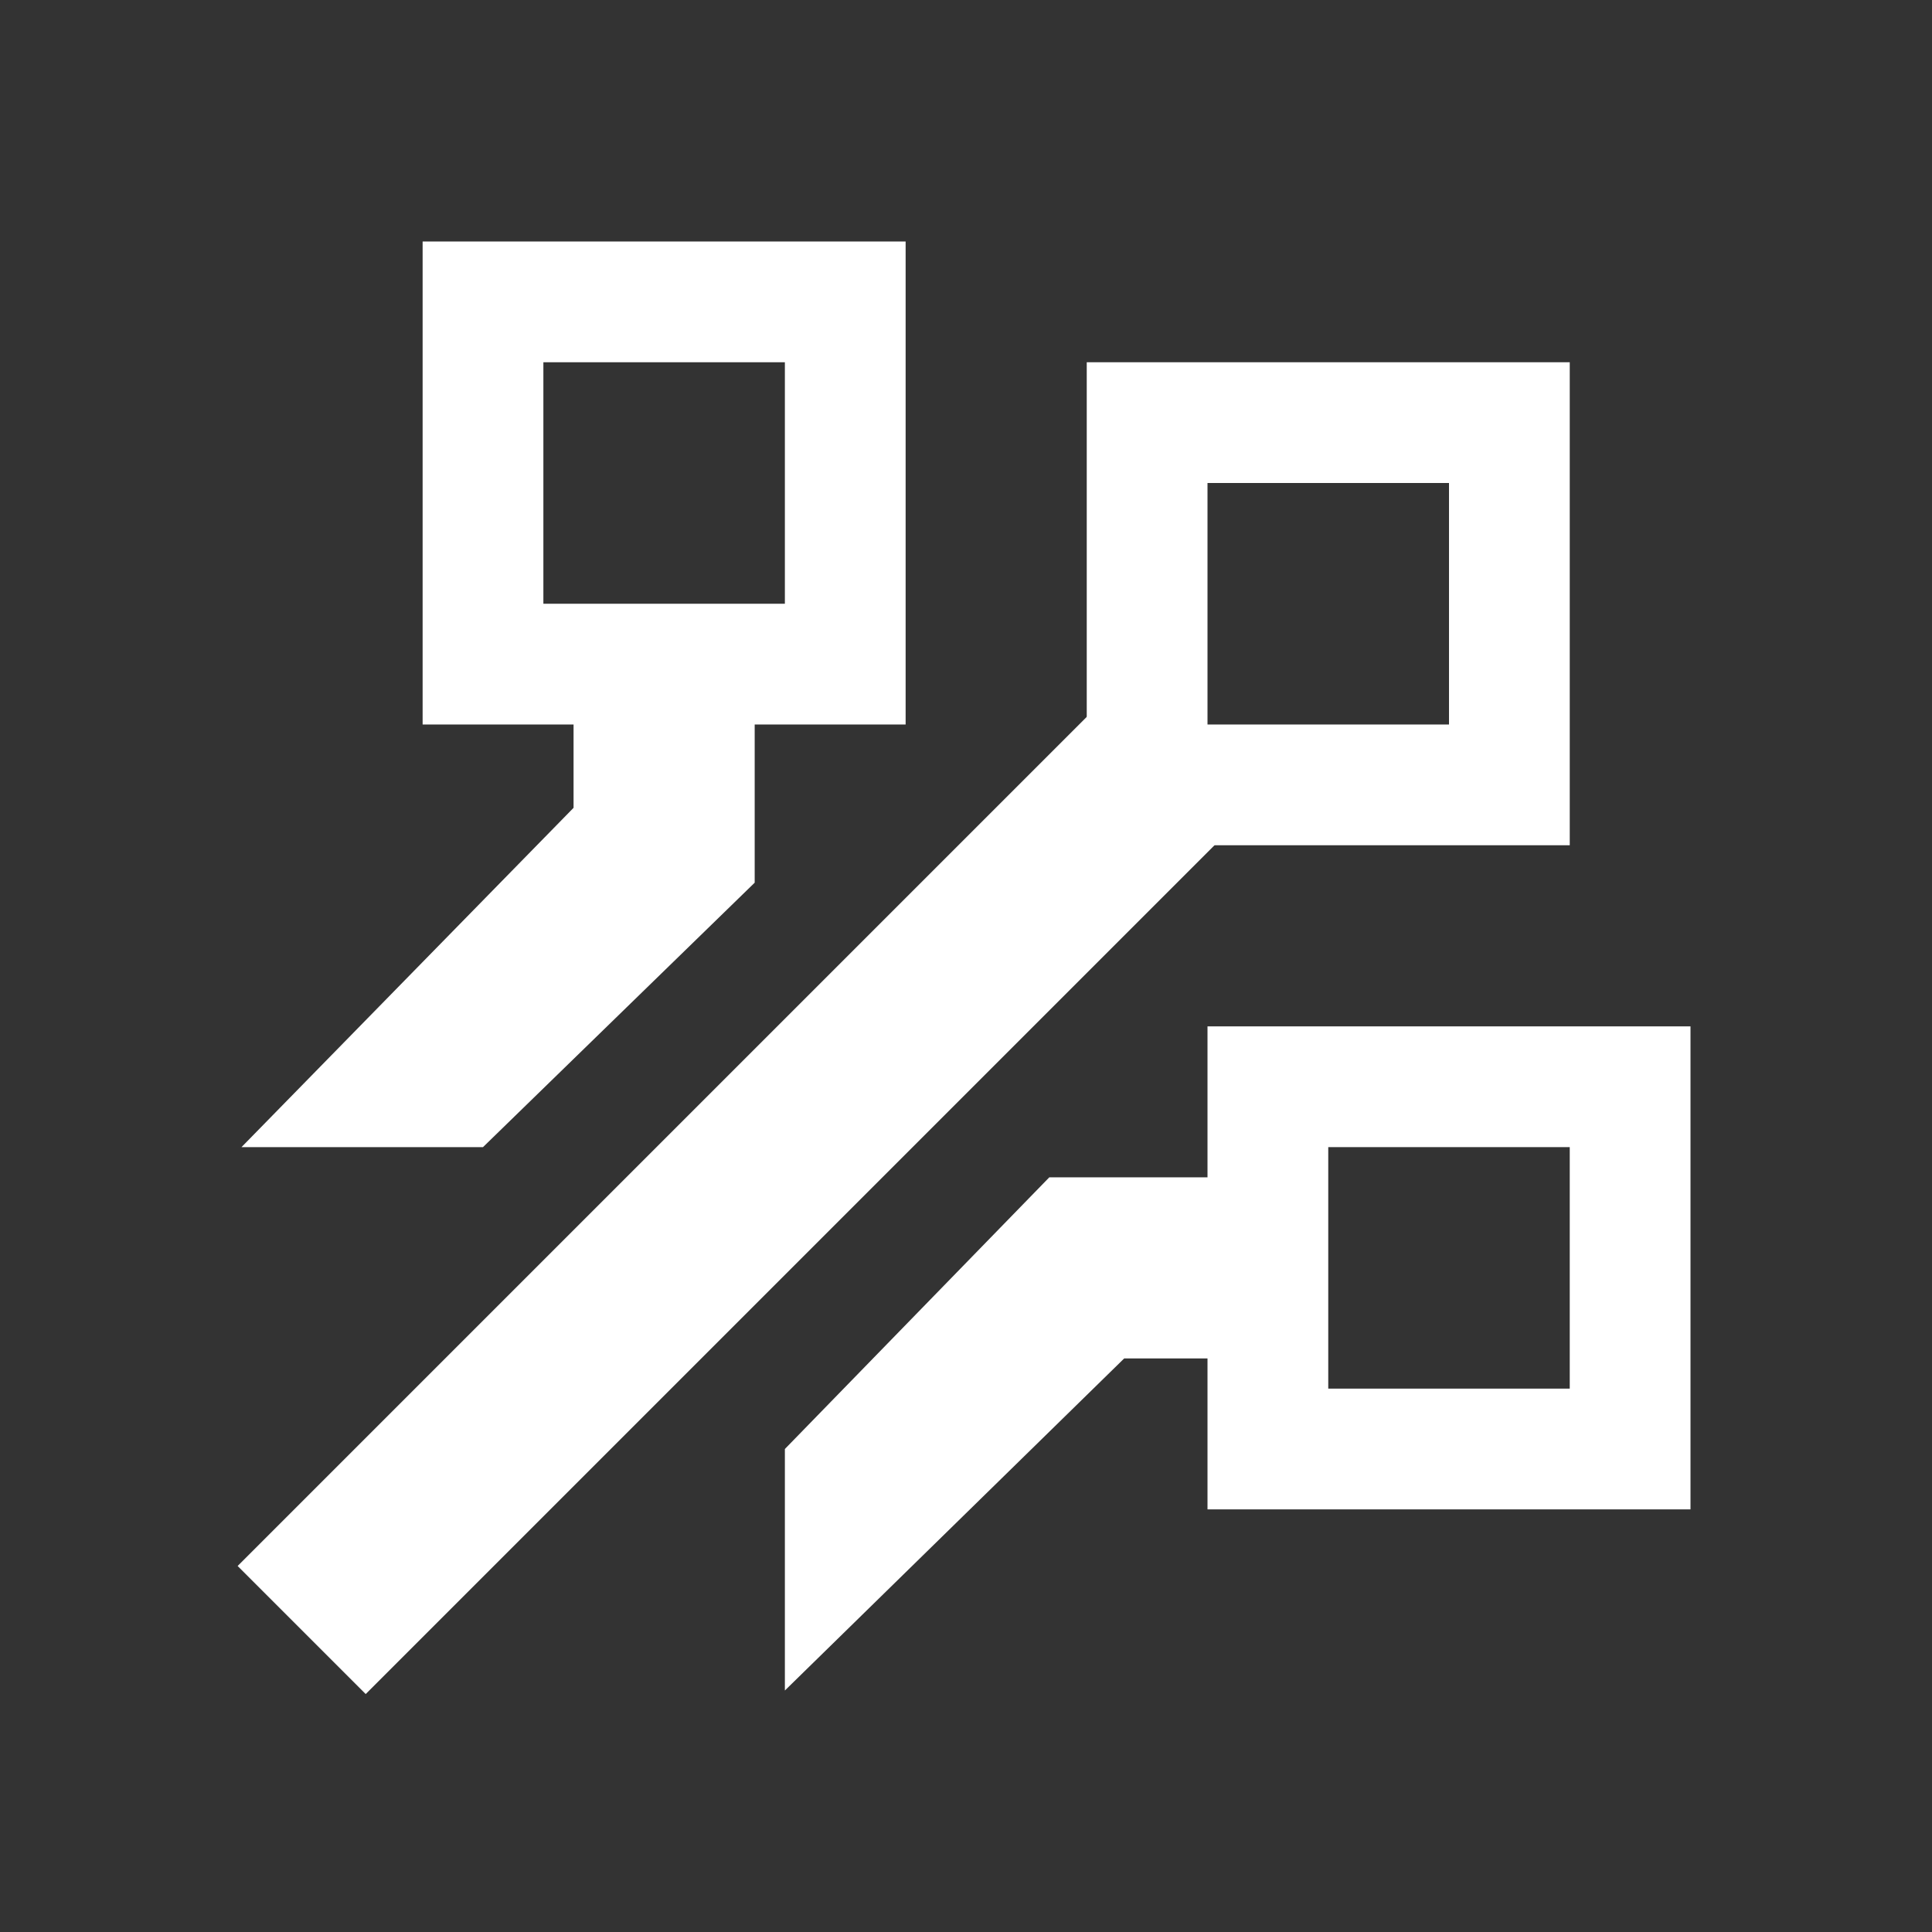 <svg xmlns="http://www.w3.org/2000/svg" fill="#fff" viewBox="0 0 32 32">
  <rect x="0" y="0" width="32" height="32" fill="#333333" stroke="none"/>
  <rect x="2" y="18.26" width="20.48" height="3" transform="translate(-10.39 14.44) rotate(-45)"/>
  <path d="M24,8v4h-4v-4h4M26,6h-8v8h8V6h0Z"/>
  <path d="M26,19v4h-4v-4h4M28,17h-8v8h8v-8h0Z"/>
  <path d="M13,6v4h-4v-4h4M15,4H7v8h8V4h0Z"/>
  <polygon points="17.38 19.5 13 24 13 28 18.62 22.5 21 22.5 21 19.5 17.38 19.5"/>
  <polygon points="12.5 11 9.5 11 9.5 13.38 4 19 8 19 12.5 14.62 12.5 11"/>
</svg>
